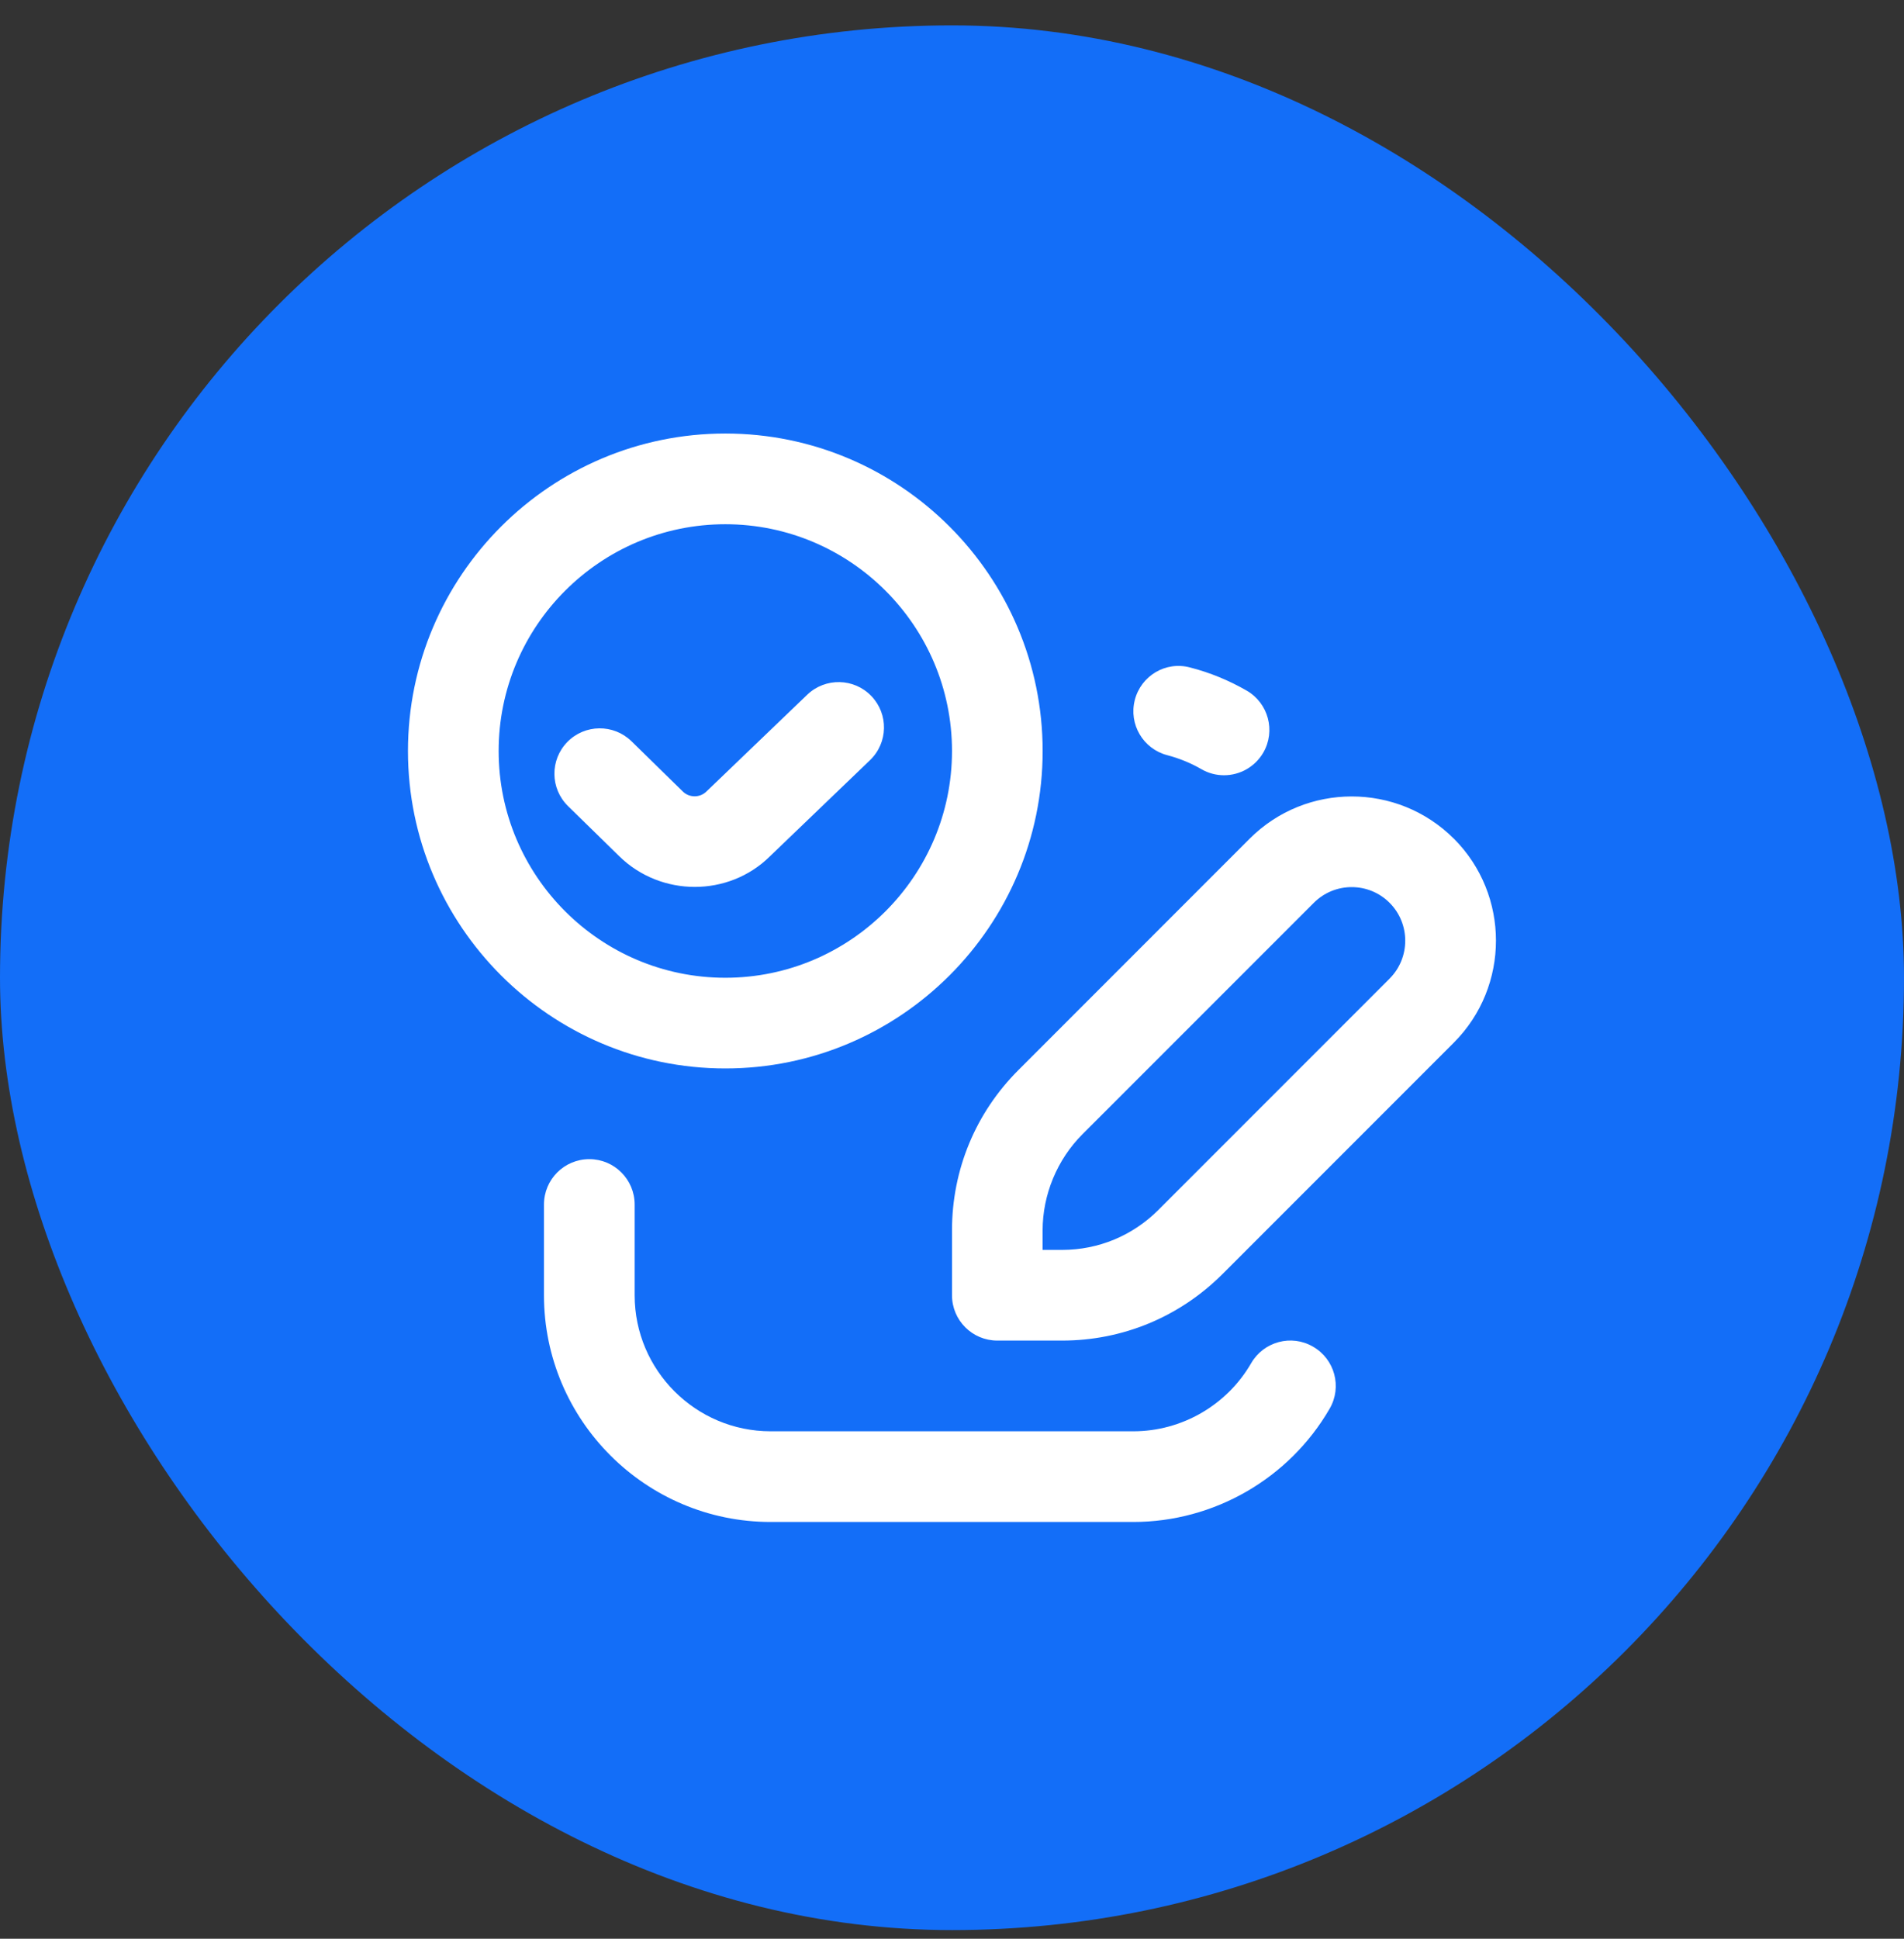 <svg width="56" height="57" viewBox="0 0 56 57" fill="none" xmlns="http://www.w3.org/2000/svg">
<rect x="0" y="0" width="56" height="57" fill="#333333" stroke="none"/>
<rect y="0.746" width="56" height="56" rx="28" fill="#136EF8"/>
<path d="M42.758 24.656C41.103 23.003 38.411 23.003 36.757 24.656L29.952 31.462C28.693 32.72 28 34.394 28 36.175V38.081C28 38.818 28.597 39.414 29.333 39.414H31.238C33.019 39.414 34.692 38.719 35.953 37.461L42.759 30.655C44.412 29.001 44.412 26.308 42.759 24.655L42.758 24.656ZM40.872 28.771L34.067 35.576C33.311 36.331 32.305 36.748 31.237 36.748H30.665V36.176C30.665 35.123 31.092 34.094 31.836 33.348L38.642 26.543C39.256 25.928 40.256 25.928 40.87 26.543C41.484 27.157 41.484 28.157 40.87 28.772L40.872 28.771ZM33.376 20.581C33.56 19.868 34.285 19.432 35.001 19.624C35.585 19.773 36.145 20.004 36.668 20.305C37.305 20.673 37.524 21.489 37.156 22.127C36.908 22.553 36.461 22.793 36 22.793C35.775 22.793 35.545 22.736 35.335 22.614C35.021 22.433 34.684 22.296 34.335 22.204C33.621 22.02 33.193 21.292 33.377 20.58L33.376 20.581ZM39.108 41.415C37.919 43.47 35.707 44.747 33.333 44.747H22.666C18.99 44.747 15.999 41.757 15.999 38.081V35.414C15.999 34.676 16.596 34.08 17.333 34.08C18.069 34.08 18.666 34.676 18.666 35.414V38.081C18.666 40.286 20.461 42.081 22.666 42.081H33.333C34.757 42.081 36.085 41.314 36.799 40.079C37.168 39.442 37.984 39.222 38.62 39.594C39.259 39.962 39.477 40.778 39.108 41.415ZM30.666 22.08C30.666 16.934 26.48 12.746 21.333 12.746C16.186 12.746 11.999 16.934 11.999 22.08C11.999 27.225 16.186 31.413 21.333 31.413C26.48 31.413 30.666 27.225 30.666 22.08ZM14.666 22.08C14.666 18.404 17.657 15.413 21.333 15.413C25.009 15.413 28 18.404 28 22.08C28 25.756 25.009 28.747 21.333 28.747C17.657 28.747 14.666 25.756 14.666 22.08ZM22.64 25.181C22.037 25.776 21.237 26.076 20.435 26.076C19.634 26.076 18.83 25.776 18.217 25.177L16.707 23.7C16.18 23.184 16.172 22.34 16.687 21.814C17.202 21.288 18.046 21.28 18.573 21.793L20.082 23.27C20.274 23.46 20.587 23.459 20.778 23.27L23.742 20.425C24.273 19.917 25.118 19.932 25.628 20.464C26.138 20.994 26.121 21.838 25.589 22.349L22.64 25.181Z" fill="white"/>
</svg>
